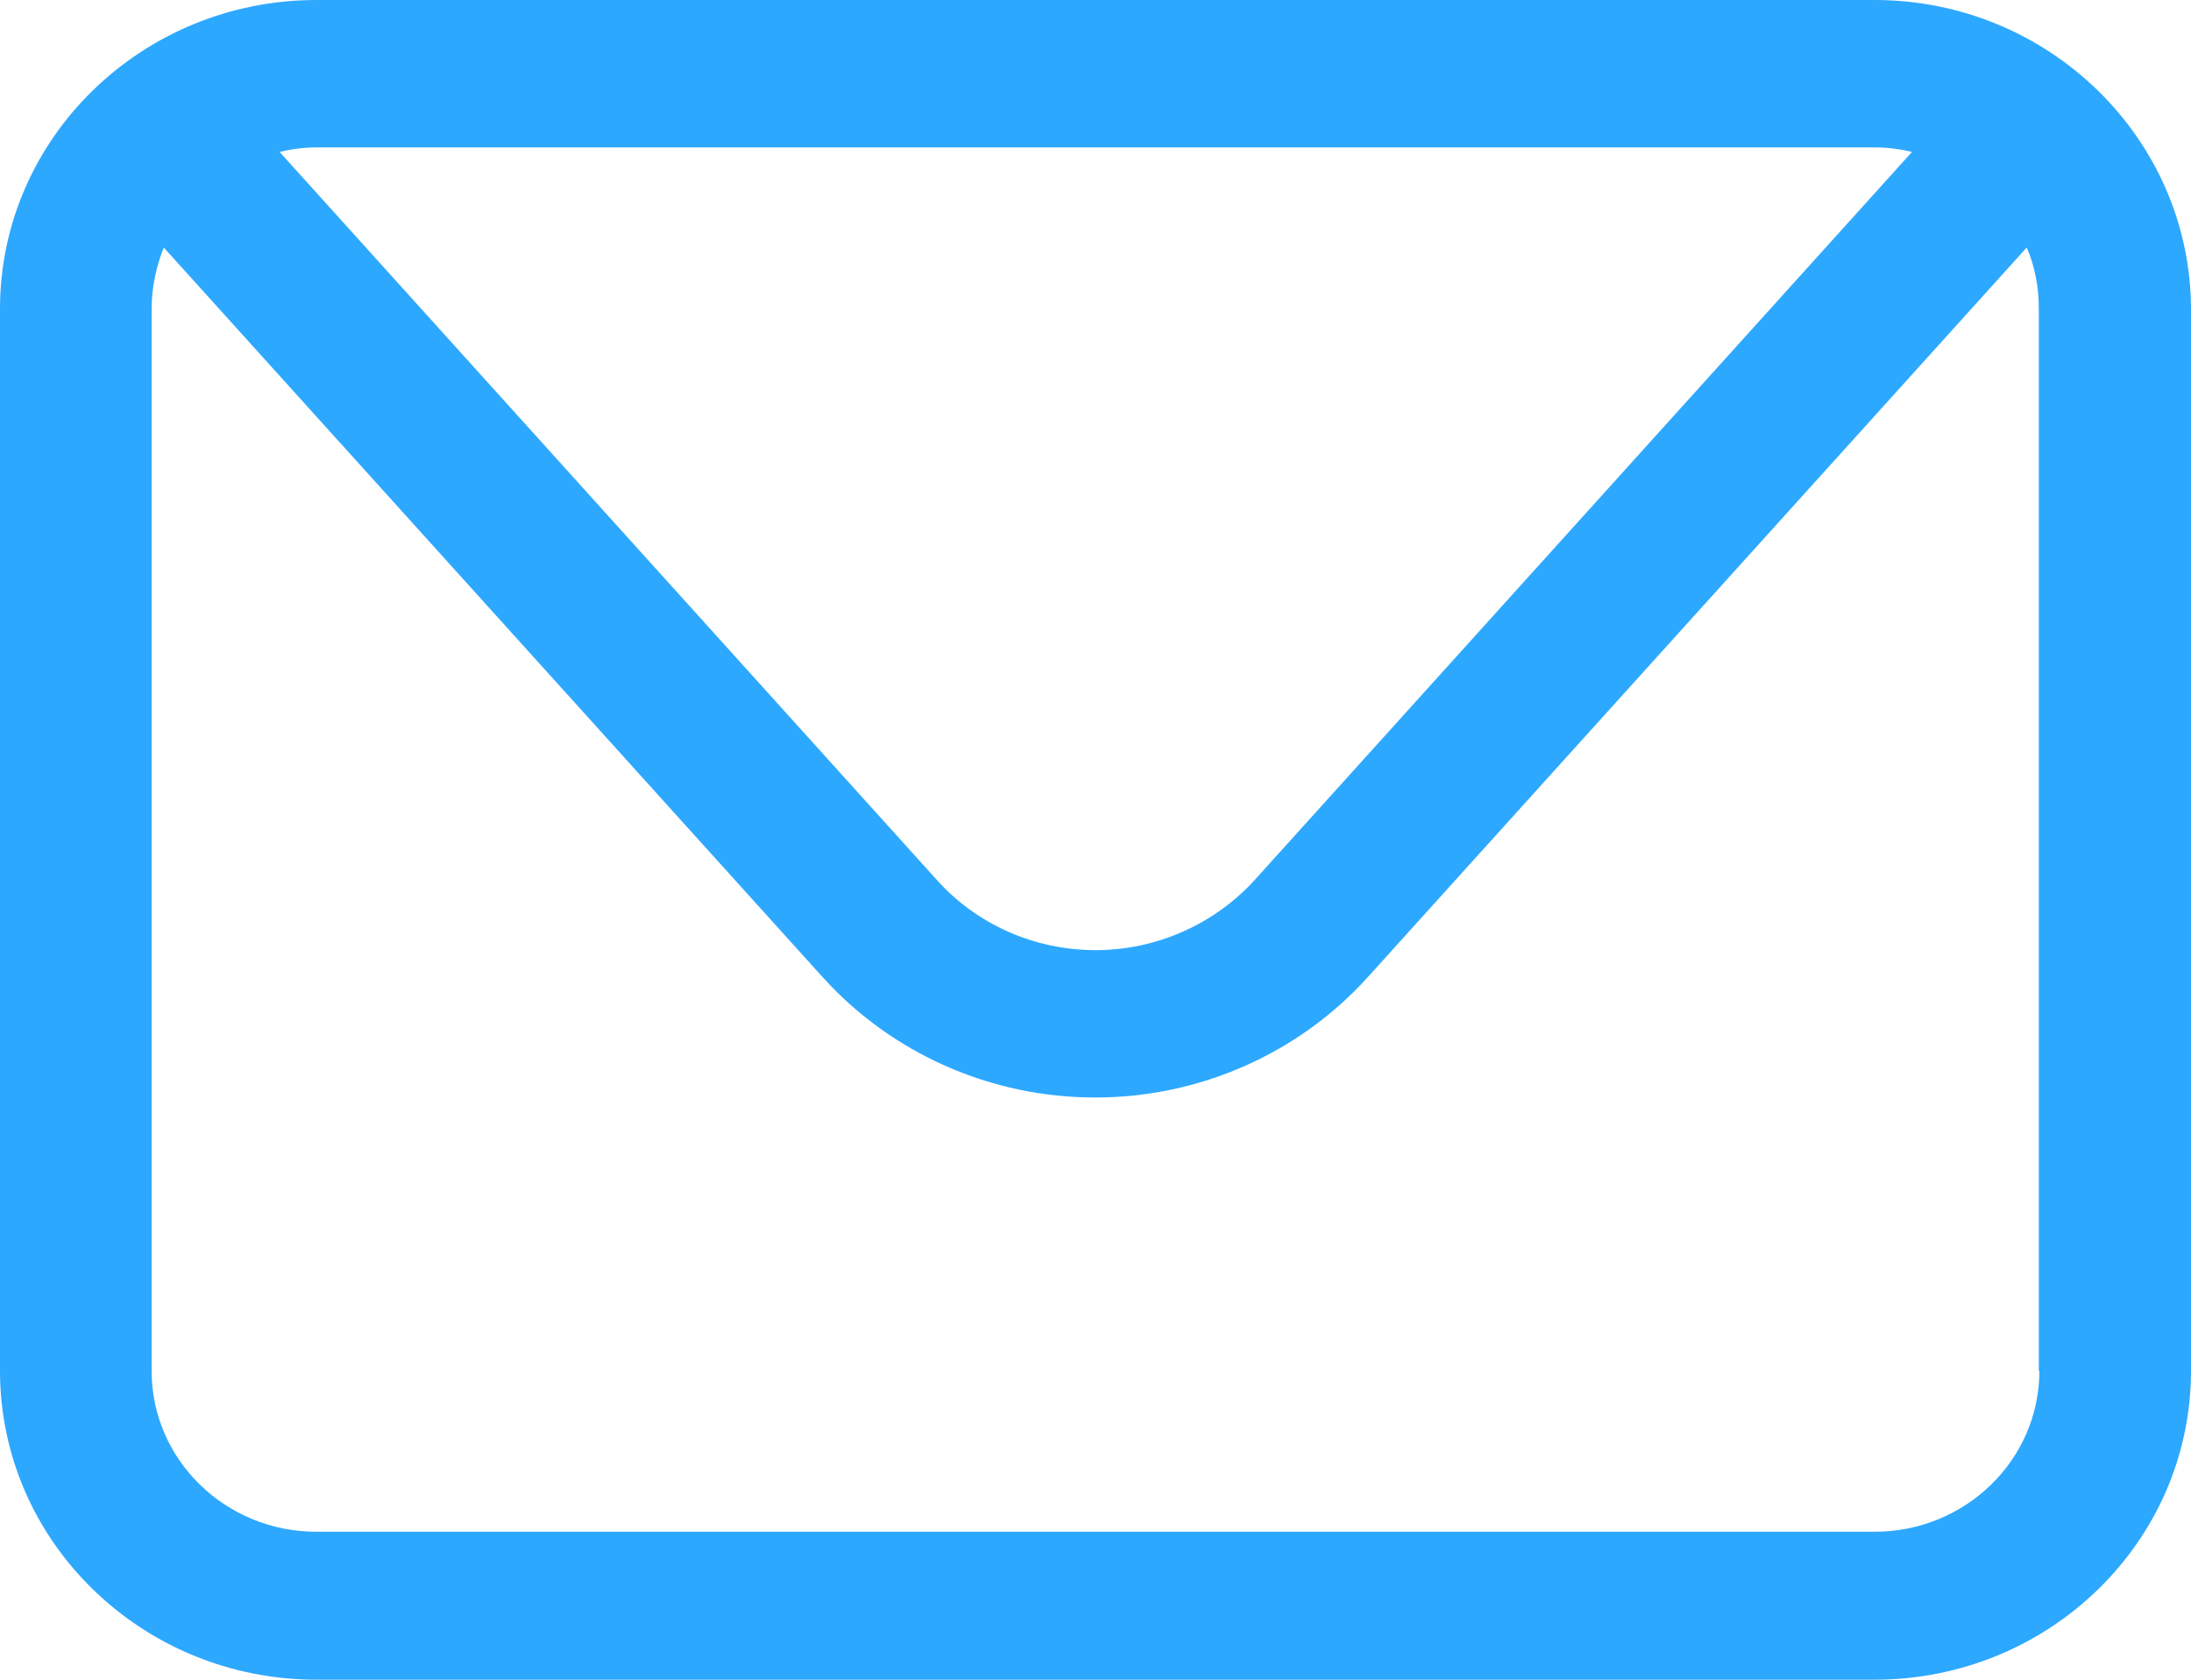 <svg width="30" height="23" viewBox="0 0 30 23" fill="none" xmlns="http://www.w3.org/2000/svg">
    <path d="M25.667 0H4.333C1.942 0 0 1.895 0 4.229V18.771C0 21.105 1.942 23 4.333 23H25.667C28.058 23 30 21.105 30 18.771V4.229C29.992 1.895 28.05 0 25.667 0ZM25.667 2.018C25.841 2.018 26.014 2.041 26.18 2.08L17.182 12.047C16.63 12.655 15.833 13.01 15.004 13.01C14.167 13.01 13.378 12.663 12.826 12.047L3.828 2.08C3.994 2.041 4.167 2.018 4.341 2.018H25.667ZM27.924 18.771C27.924 19.988 26.914 20.974 25.667 20.974H4.333C3.086 20.974 2.076 19.988 2.076 18.771V4.229C2.076 3.936 2.139 3.651 2.242 3.389L11.263 13.379C12.21 14.427 13.568 15.028 14.996 15.028C16.425 15.028 17.782 14.427 18.729 13.379L27.751 3.389C27.861 3.643 27.916 3.928 27.916 4.221V18.771H27.924Z" fill="#2DA8FF"/>
</svg>